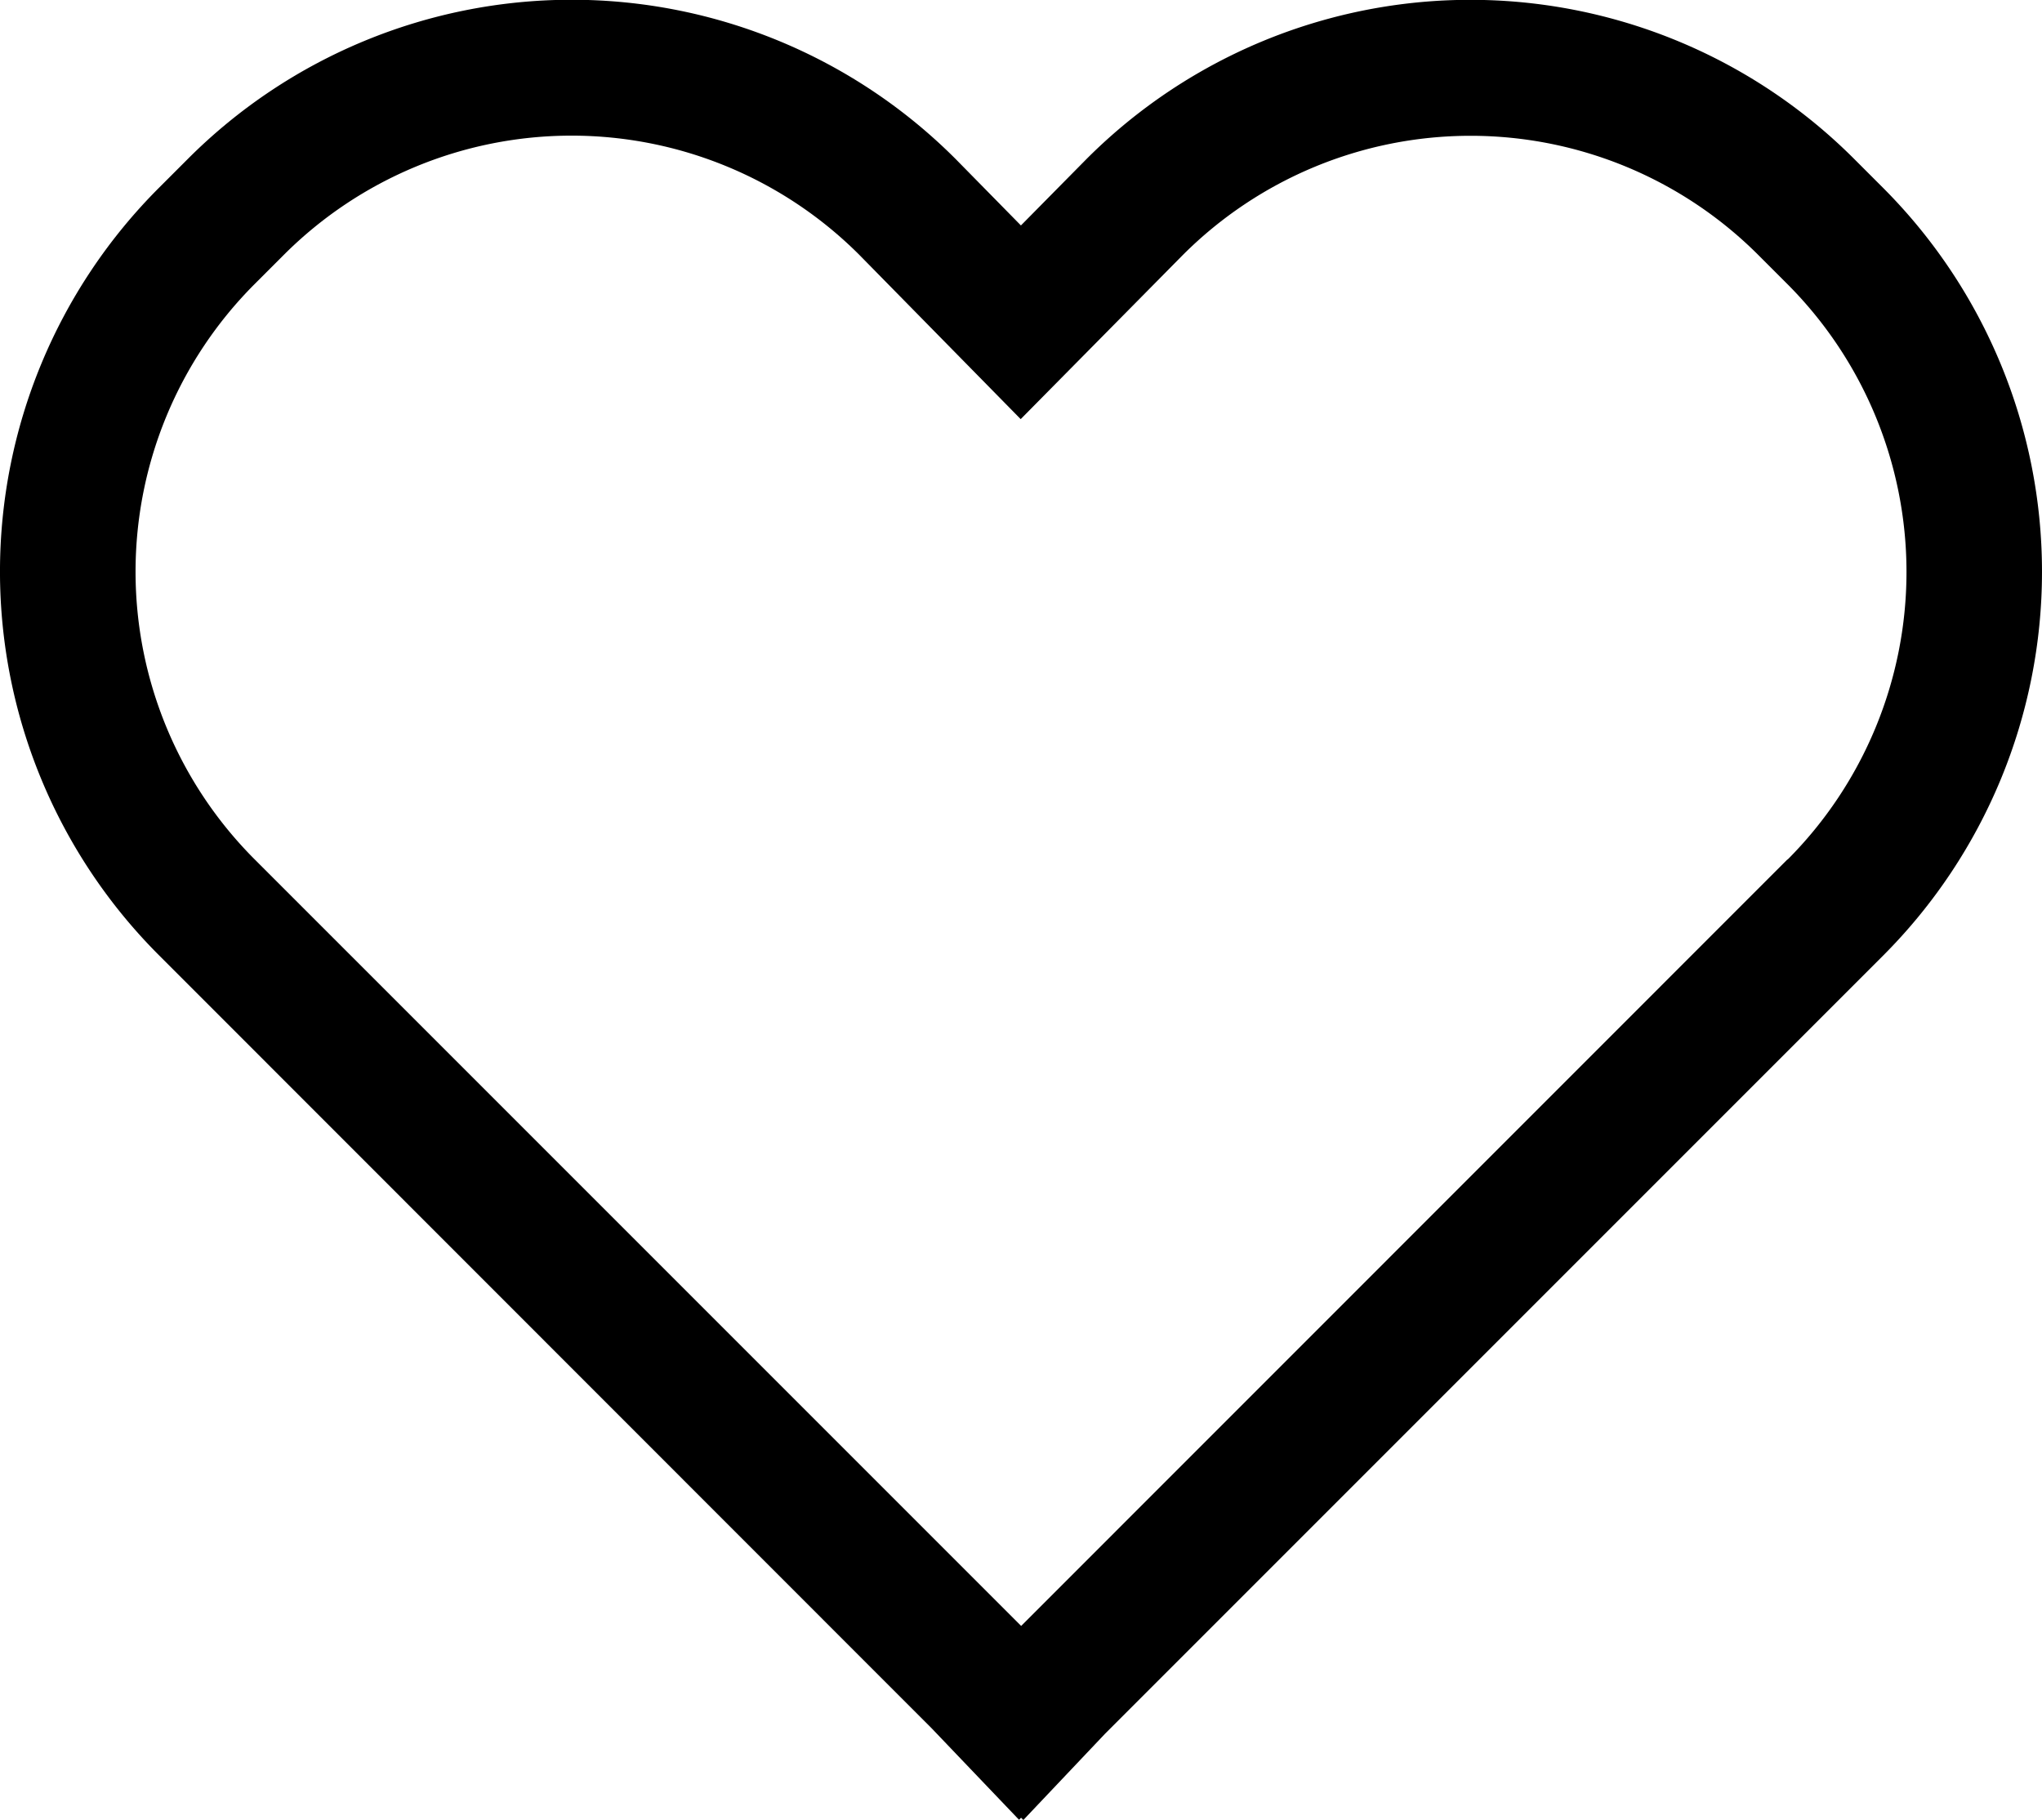 <svg xmlns="http://www.w3.org/2000/svg" width="26.93" height="24" viewBox="0 0 26.93 24"><g transform="translate(0)"><path d="M25.185,4.042a7.154,7.154,0,0,0-10.121,0l-.867.878-.86-.875-.006-.006a7.154,7.154,0,0,0-10.117,0l-.386.386a7.154,7.154,0,0,0,0,10.117L13.021,24.739l1.151,1.205.027-.027.03.03,1.078-1.138L25.571,14.545a7.162,7.162,0,0,0,0-10.117Zm-.879,9.238L14.2,23.388,4.092,13.28a5.366,5.366,0,0,1,0-7.588l.386-.386a5.366,5.366,0,0,1,7.586,0l2.13,2.168,2.139-2.165a5.366,5.366,0,0,1,7.588,0l.386.386a5.372,5.372,0,0,1,0,7.588Z" transform="translate(-0.733 -1.947)"/></g></svg>